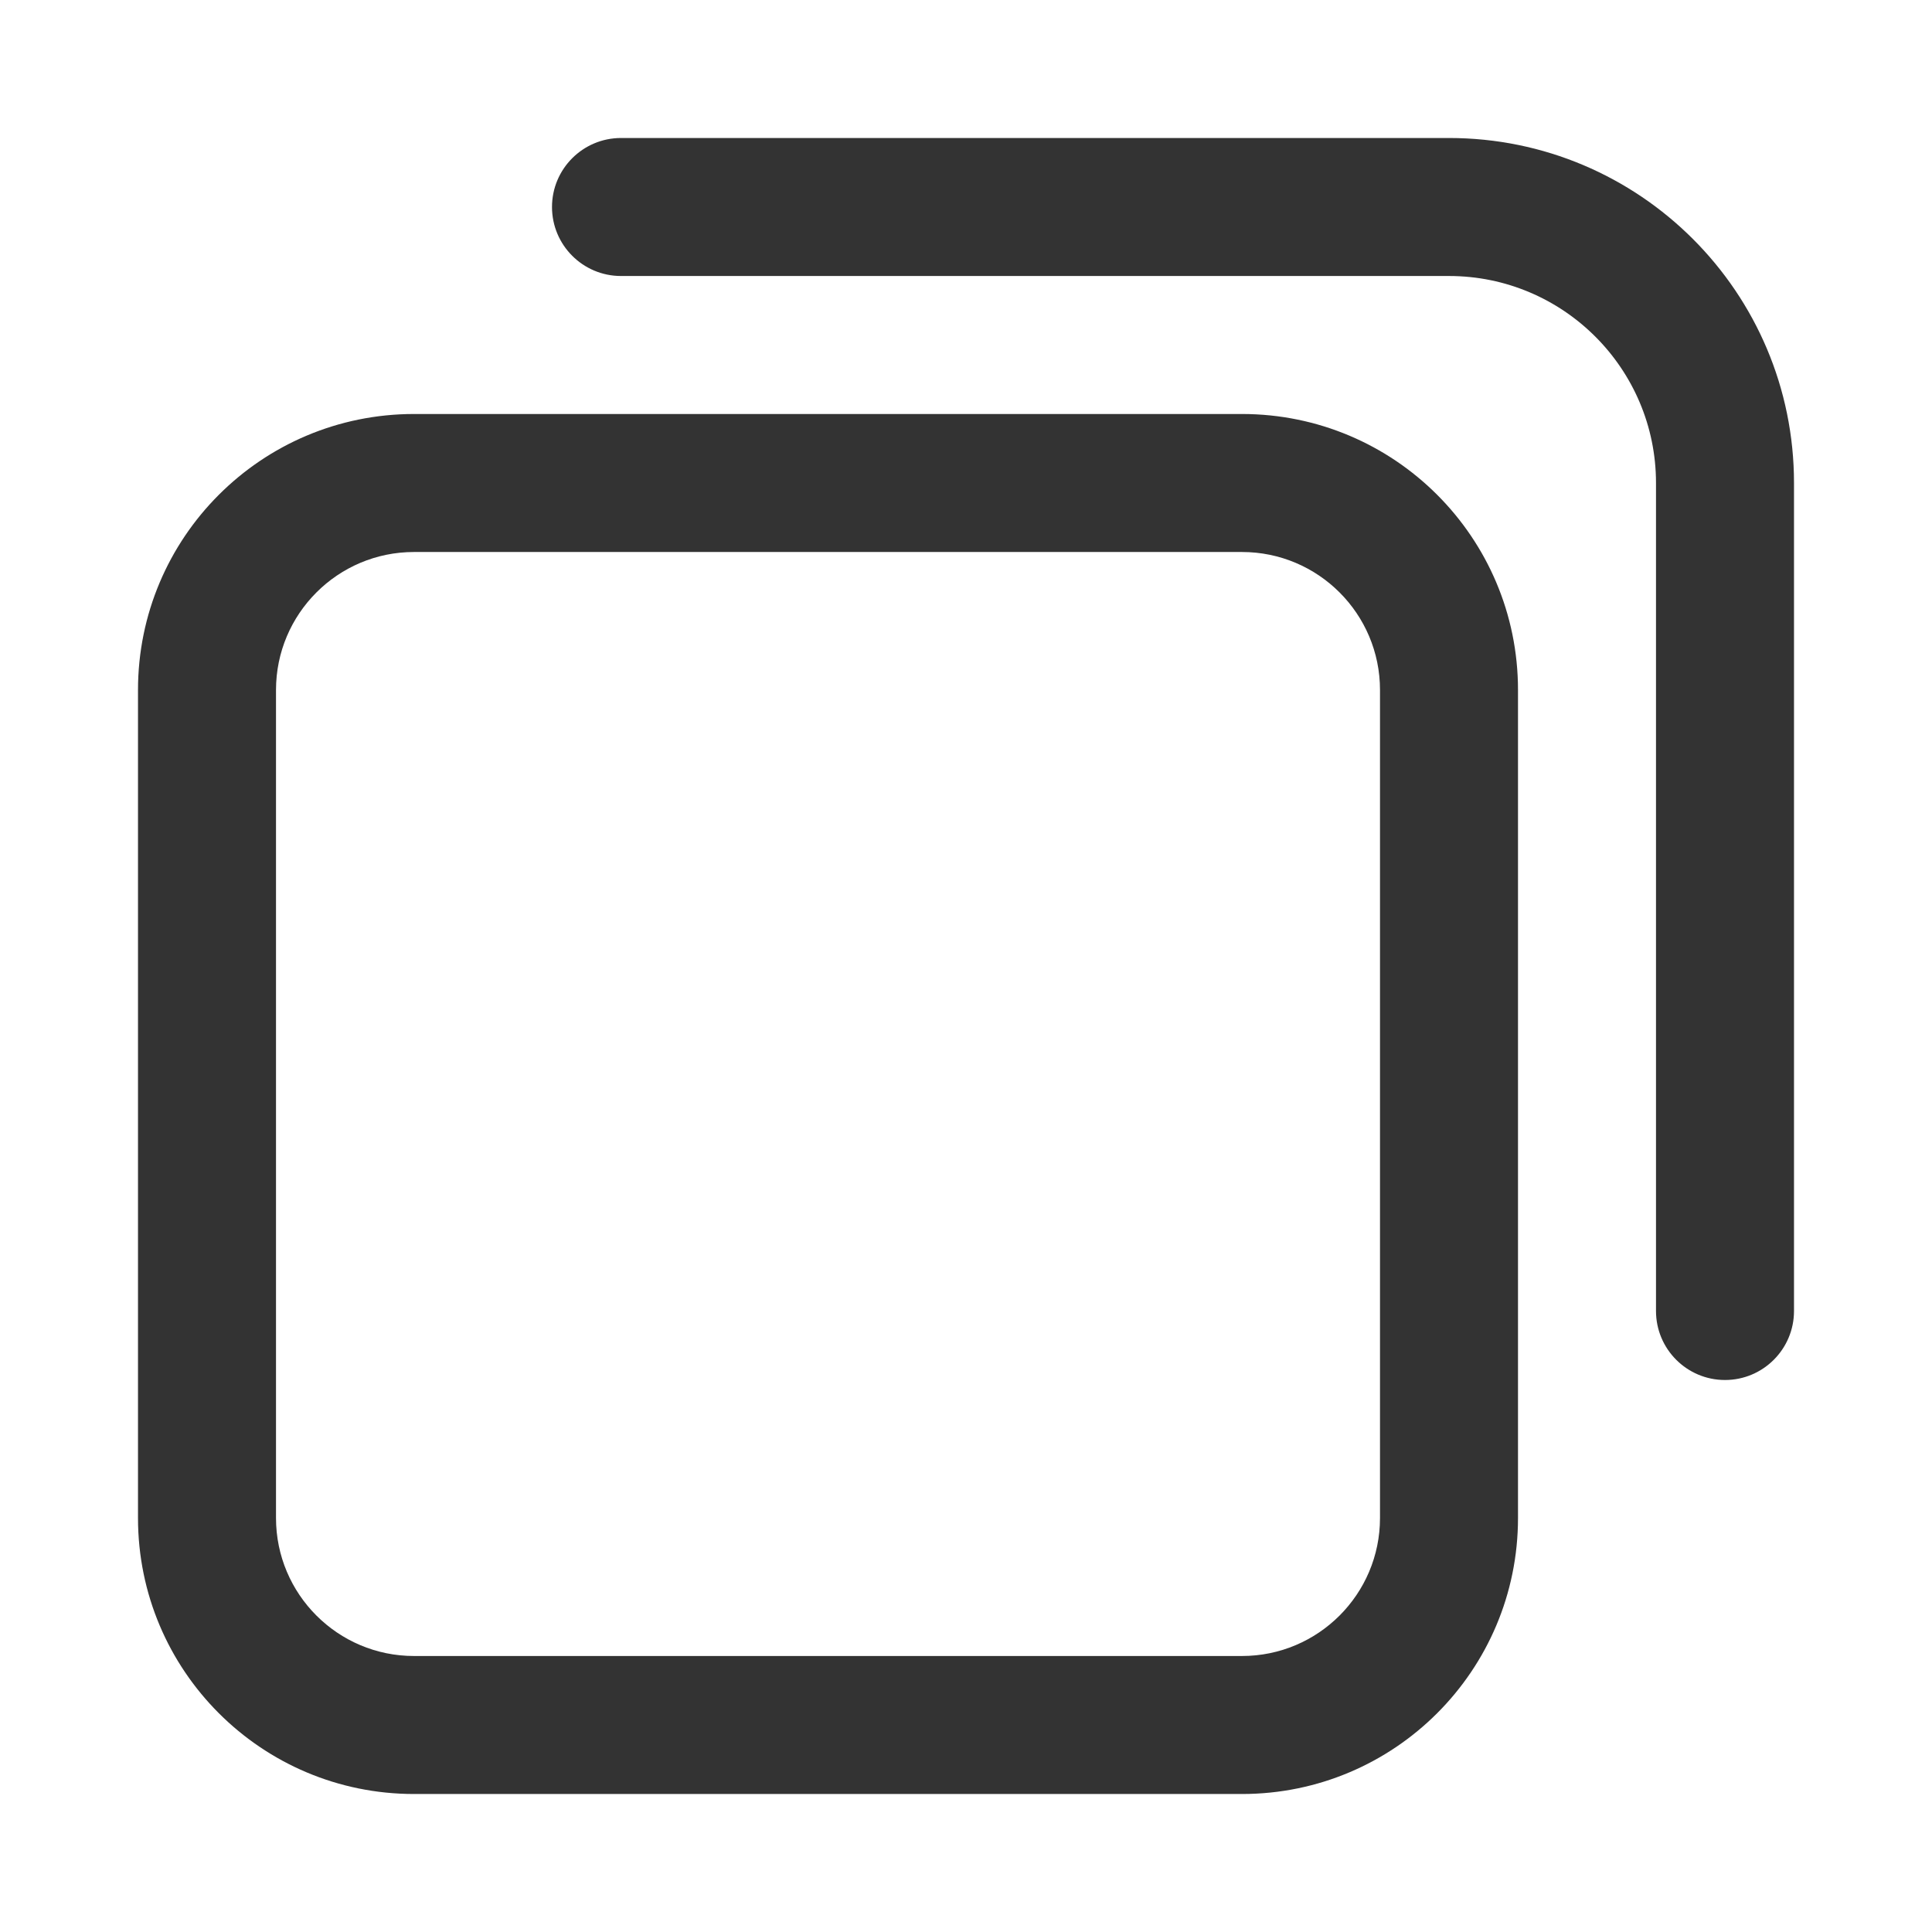 <svg width="14" height="14" viewBox="0 0 14 14" fill="none" xmlns="http://www.w3.org/2000/svg">
<path fill-rule="evenodd" clip-rule="evenodd" d="M12 9.5C12 9.776 12.224 10 12.5 10C12.776 10 13 9.776 13 9.5V3.5C13 2.119 11.881 1 10.5 1H4.5C4.224 1 4 1.224 4 1.5C4 1.776 4.224 2 4.5 2H10.5C11.328 2 12 2.672 12 3.5V9.5ZM9 4H3C2.448 4 2 4.448 2 5V11C2 11.552 2.448 12 3 12H9C9.552 12 10 11.552 10 11V5C10 4.448 9.552 4 9 4ZM3 3C1.895 3 1 3.895 1 5V11C1 12.105 1.895 13 3 13H9C10.105 13 11 12.105 11 11V5C11 3.895 10.105 3 9 3H3Z" fill="#333333"/>
</svg>
